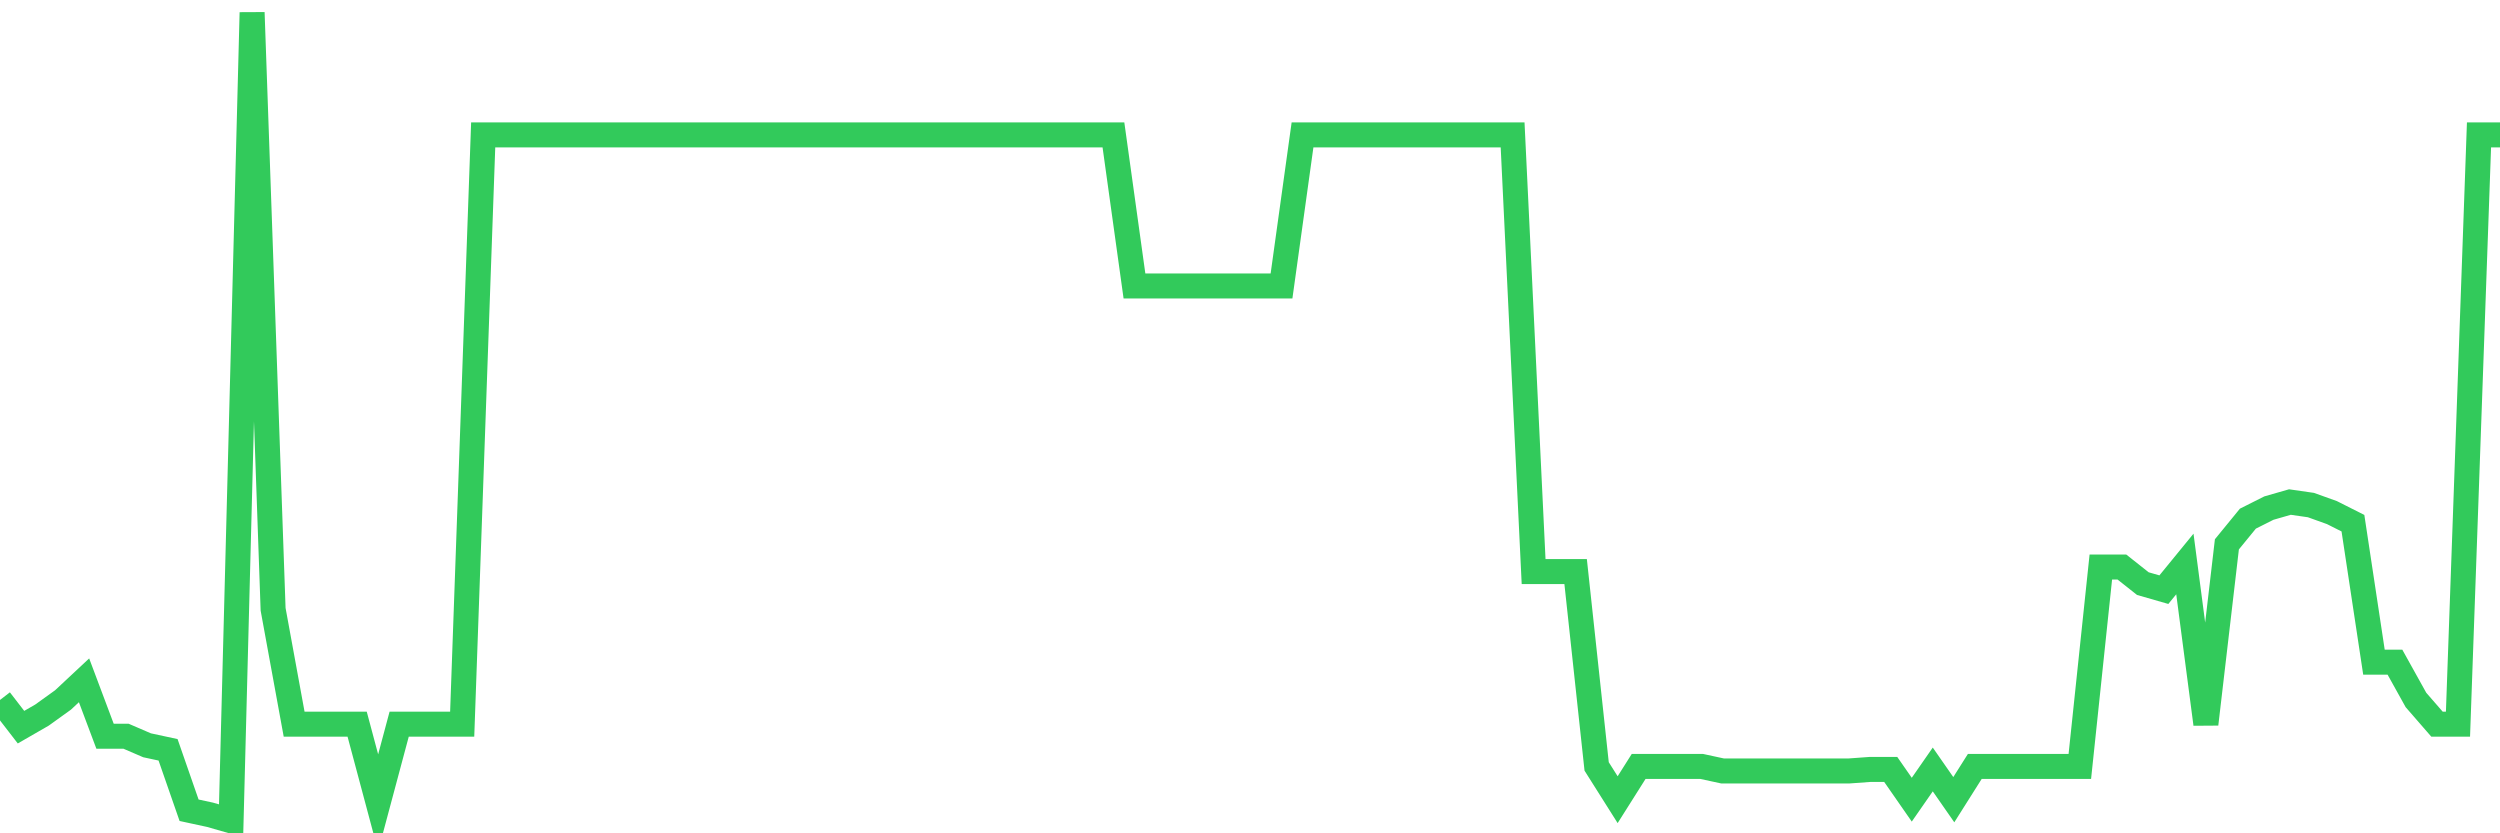 <svg
  xmlns="http://www.w3.org/2000/svg"
  xmlns:xlink="http://www.w3.org/1999/xlink"
  width="120"
  height="40"
  viewBox="0 0 120 40"
  preserveAspectRatio="none"
>
  <polyline
    points="0,33.598 1.008,34.904 2.017,34.323 3.025,33.598 4.034,32.655 5.042,35.339 6.05,35.339 7.059,35.774 8.067,35.991 9.076,38.892 10.084,39.11 11.092,39.4 12.101,0.6 13.109,29.247 14.118,34.759 15.126,34.759 16.134,34.759 17.143,34.759 18.151,38.53 19.16,34.759 20.168,34.759 21.176,34.759 22.185,34.759 23.193,6.474 24.202,6.474 25.21,6.474 26.218,6.474 27.227,6.474 28.235,6.474 29.244,6.474 30.252,6.474 31.261,6.474 32.269,6.474 33.277,6.474 34.286,6.474 35.294,6.474 36.303,6.474 37.311,6.474 38.319,6.474 39.328,6.474 40.336,6.474 41.345,6.474 42.353,6.474 43.361,6.474 44.37,6.474 45.378,6.474 46.387,6.474 47.395,6.474 48.403,6.474 49.412,6.474 50.42,6.474 51.429,6.474 52.437,6.474 53.445,6.474 54.454,13.727 55.462,13.727 56.471,13.727 57.479,13.727 58.487,13.727 59.496,13.727 60.504,13.727 61.513,13.727 62.521,6.474 63.529,6.474 64.538,6.474 65.546,6.474 66.555,6.474 67.563,6.474 68.571,6.474 69.58,6.474 70.588,6.474 71.597,6.474 72.605,6.474 73.613,27.434 74.622,27.434 75.63,27.434 76.639,36.789 77.647,38.385 78.655,36.789 79.664,36.789 80.672,36.789 81.681,36.789 82.689,37.007 83.697,37.007 84.706,37.007 85.714,37.007 86.723,37.007 87.731,37.007 88.739,37.007 89.748,36.934 90.756,36.934 91.765,38.385 92.773,36.934 93.782,38.385 94.79,36.789 95.798,36.789 96.807,36.789 97.815,36.789 98.824,36.789 99.832,36.789 100.84,27.216 101.849,27.216 102.857,28.014 103.866,28.304 104.874,27.071 105.882,34.759 106.891,26.128 107.899,24.895 108.908,24.388 109.916,24.098 110.924,24.243 111.933,24.605 112.941,25.113 113.95,31.785 114.958,31.785 115.966,33.598 116.975,34.759 117.983,34.759 118.992,6.474 120,6.474"
    fill="none"
    stroke="#32ca5b"
    stroke-width="1.2"
  >
  </polyline>
</svg>